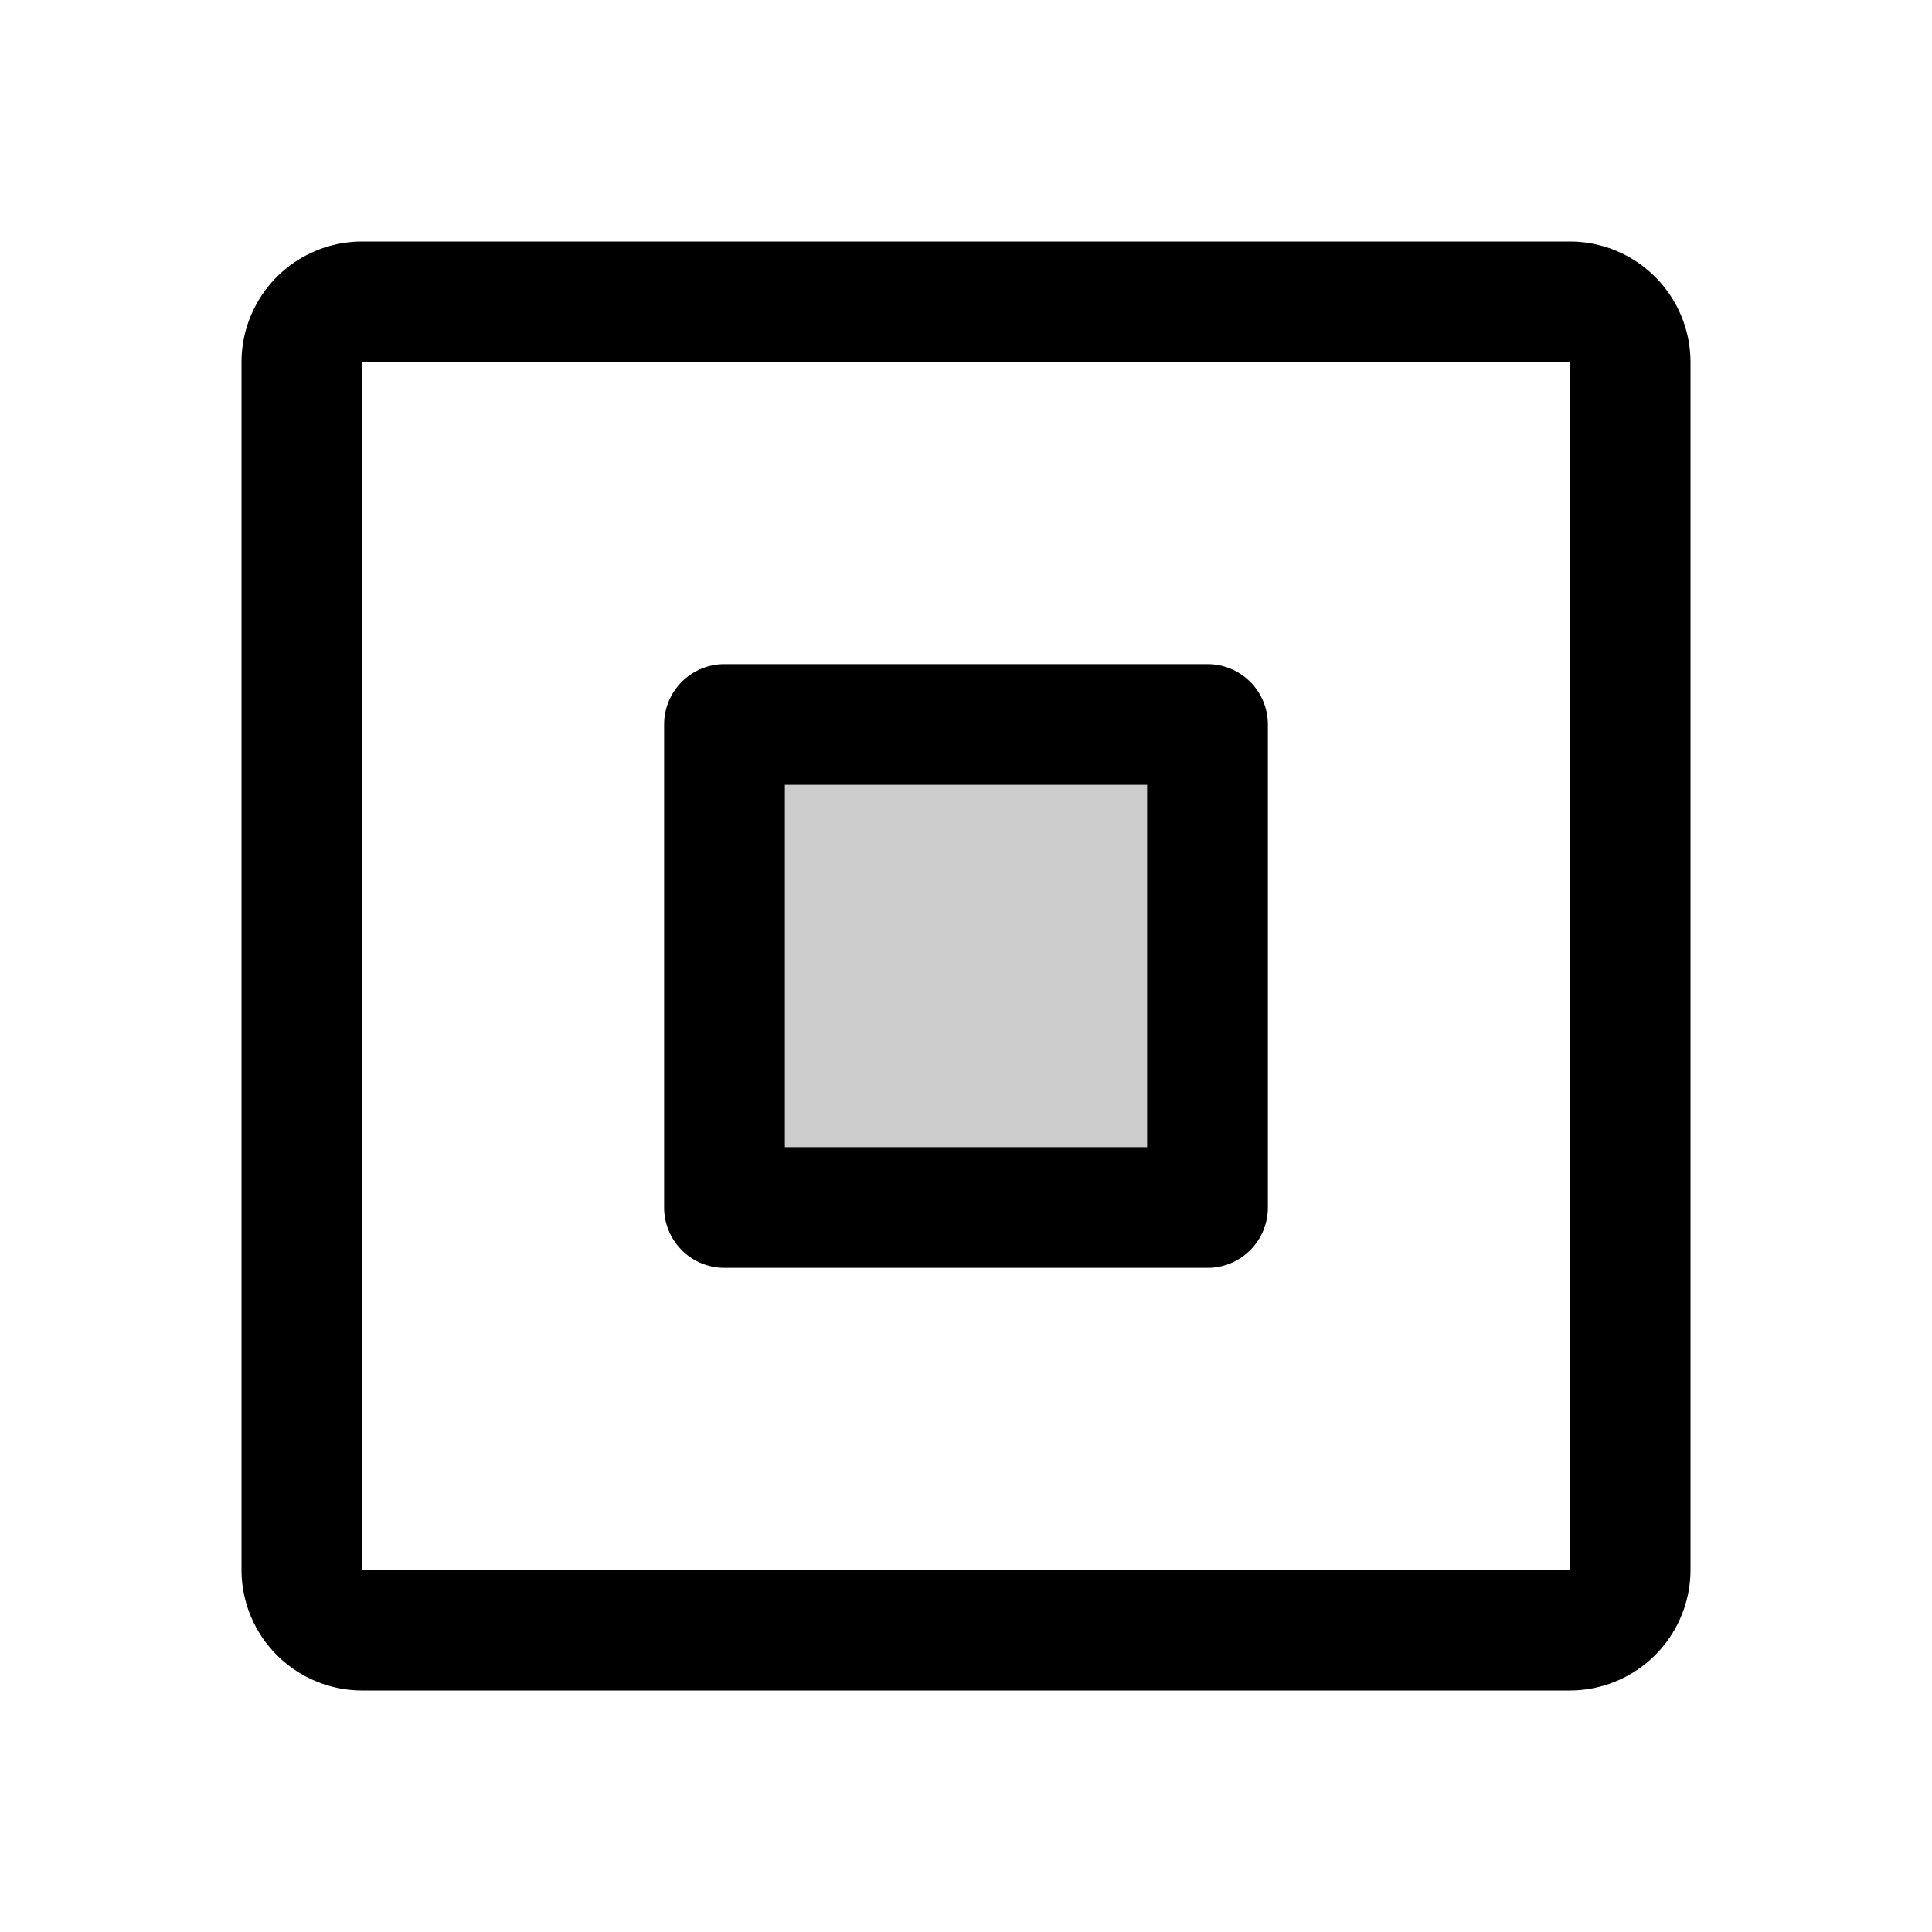 <svg xmlns="http://www.w3.org/2000/svg" viewBox="0 0 256 256" fill="currentColor"><path d="M160,96v64H96V96Z" opacity="0.2"/><path d="M208,32H48A16,16,0,0,0,32,48V208a16,16,0,0,0,16,16H208a16,16,0,0,0,16-16V48A16,16,0,0,0,208,32Zm0,176H48V48H208V208ZM160,88H96a8,8,0,0,0-8,8v64a8,8,0,0,0,8,8h64a8,8,0,0,0,8-8V96A8,8,0,0,0,160,88Zm-8,64H104V104h48Z"/></svg>